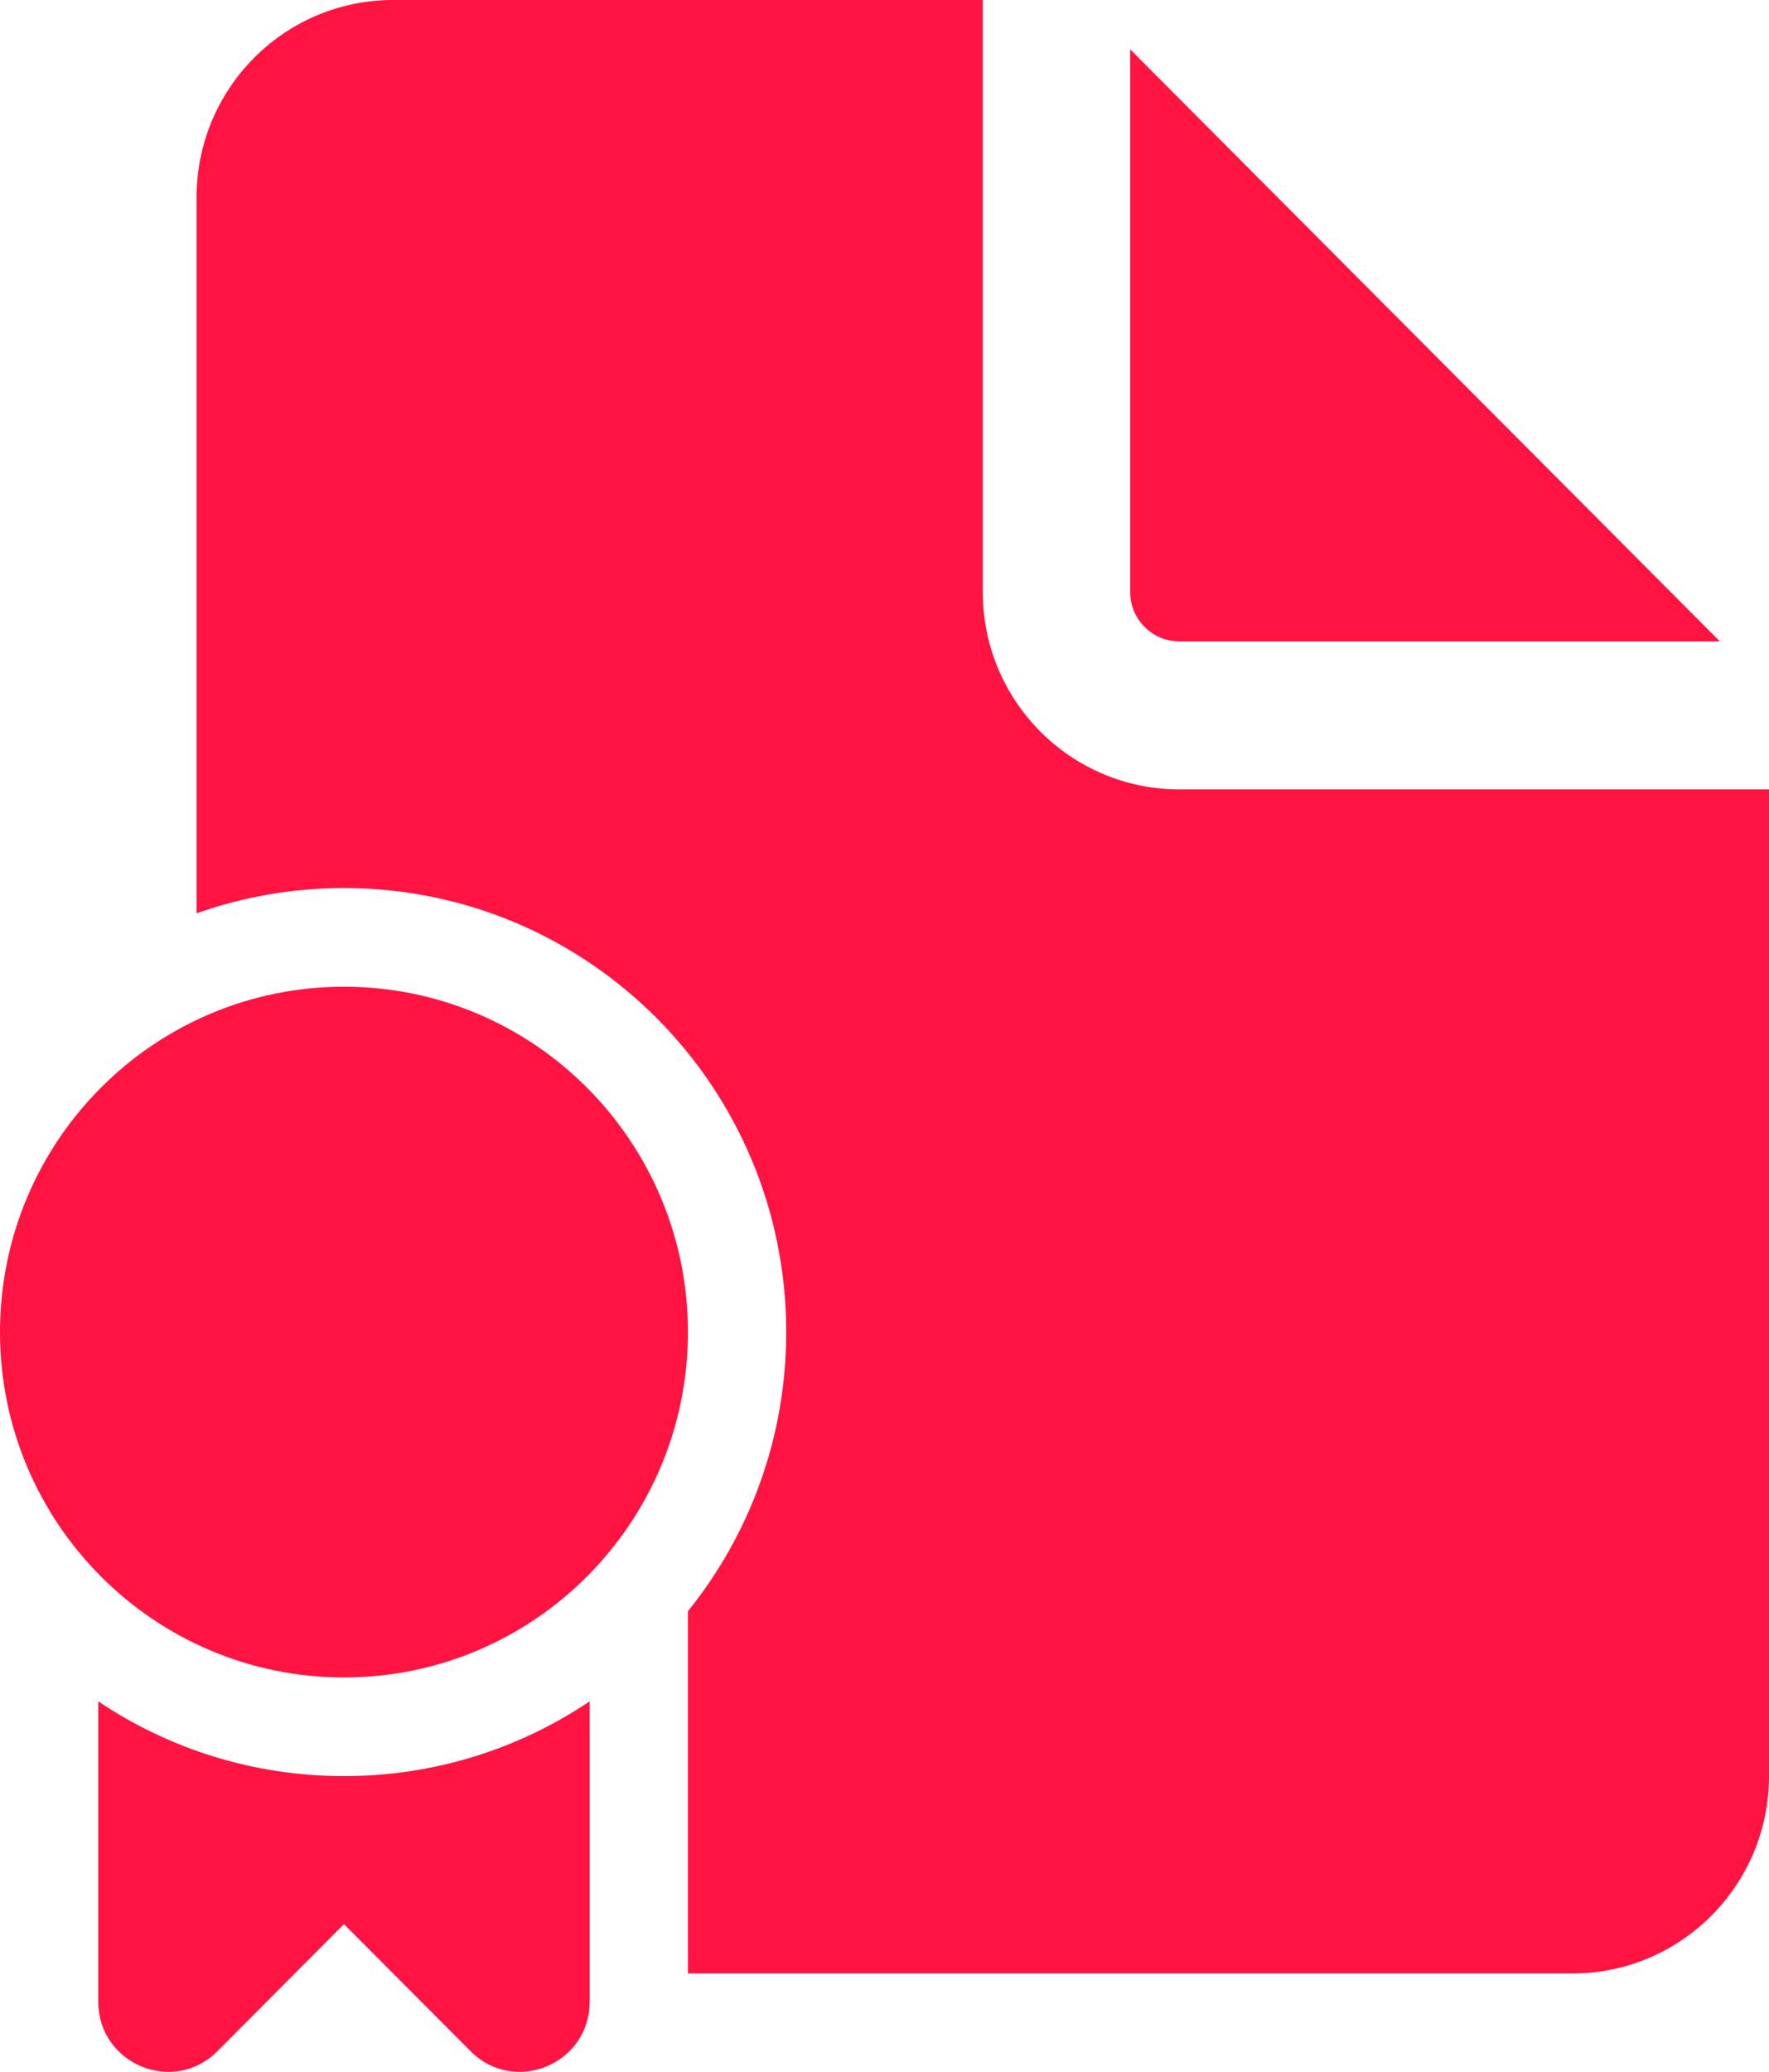 <svg width="41" height="48" viewBox="0 0 41 48" fill="none" xmlns="http://www.w3.org/2000/svg">
<path d="M22.778 0V13.716C22.778 16.241 24.817 18.288 27.333 18.288H41V41.148C41 43.673 38.961 45.72 36.444 45.72H15.944V37.328C17.369 35.561 18.222 33.311 18.222 30.861C18.222 25.18 13.633 20.574 7.972 20.574C6.774 20.574 5.624 20.78 4.556 21.16V4.572C4.556 2.047 6.595 0 9.111 0H22.778ZM26.194 1.143V13.716C26.194 14.347 26.704 14.859 27.333 14.859H39.861L26.194 1.143ZM15.944 30.861C15.944 35.28 12.375 38.862 7.972 38.862C3.569 38.862 0 35.28 0 30.861C0 26.442 3.569 22.86 7.972 22.86C12.375 22.86 15.944 26.442 15.944 30.861ZM2.278 39.416V46.374C2.278 47.82 4.02 48.544 5.039 47.521L7.972 44.577L10.906 47.521C11.925 48.544 13.667 47.82 13.667 46.374V39.416C12.038 40.51 10.079 41.148 7.972 41.148C5.865 41.148 3.906 40.51 2.278 39.416Z" fill="#FF1441"/>
</svg>
